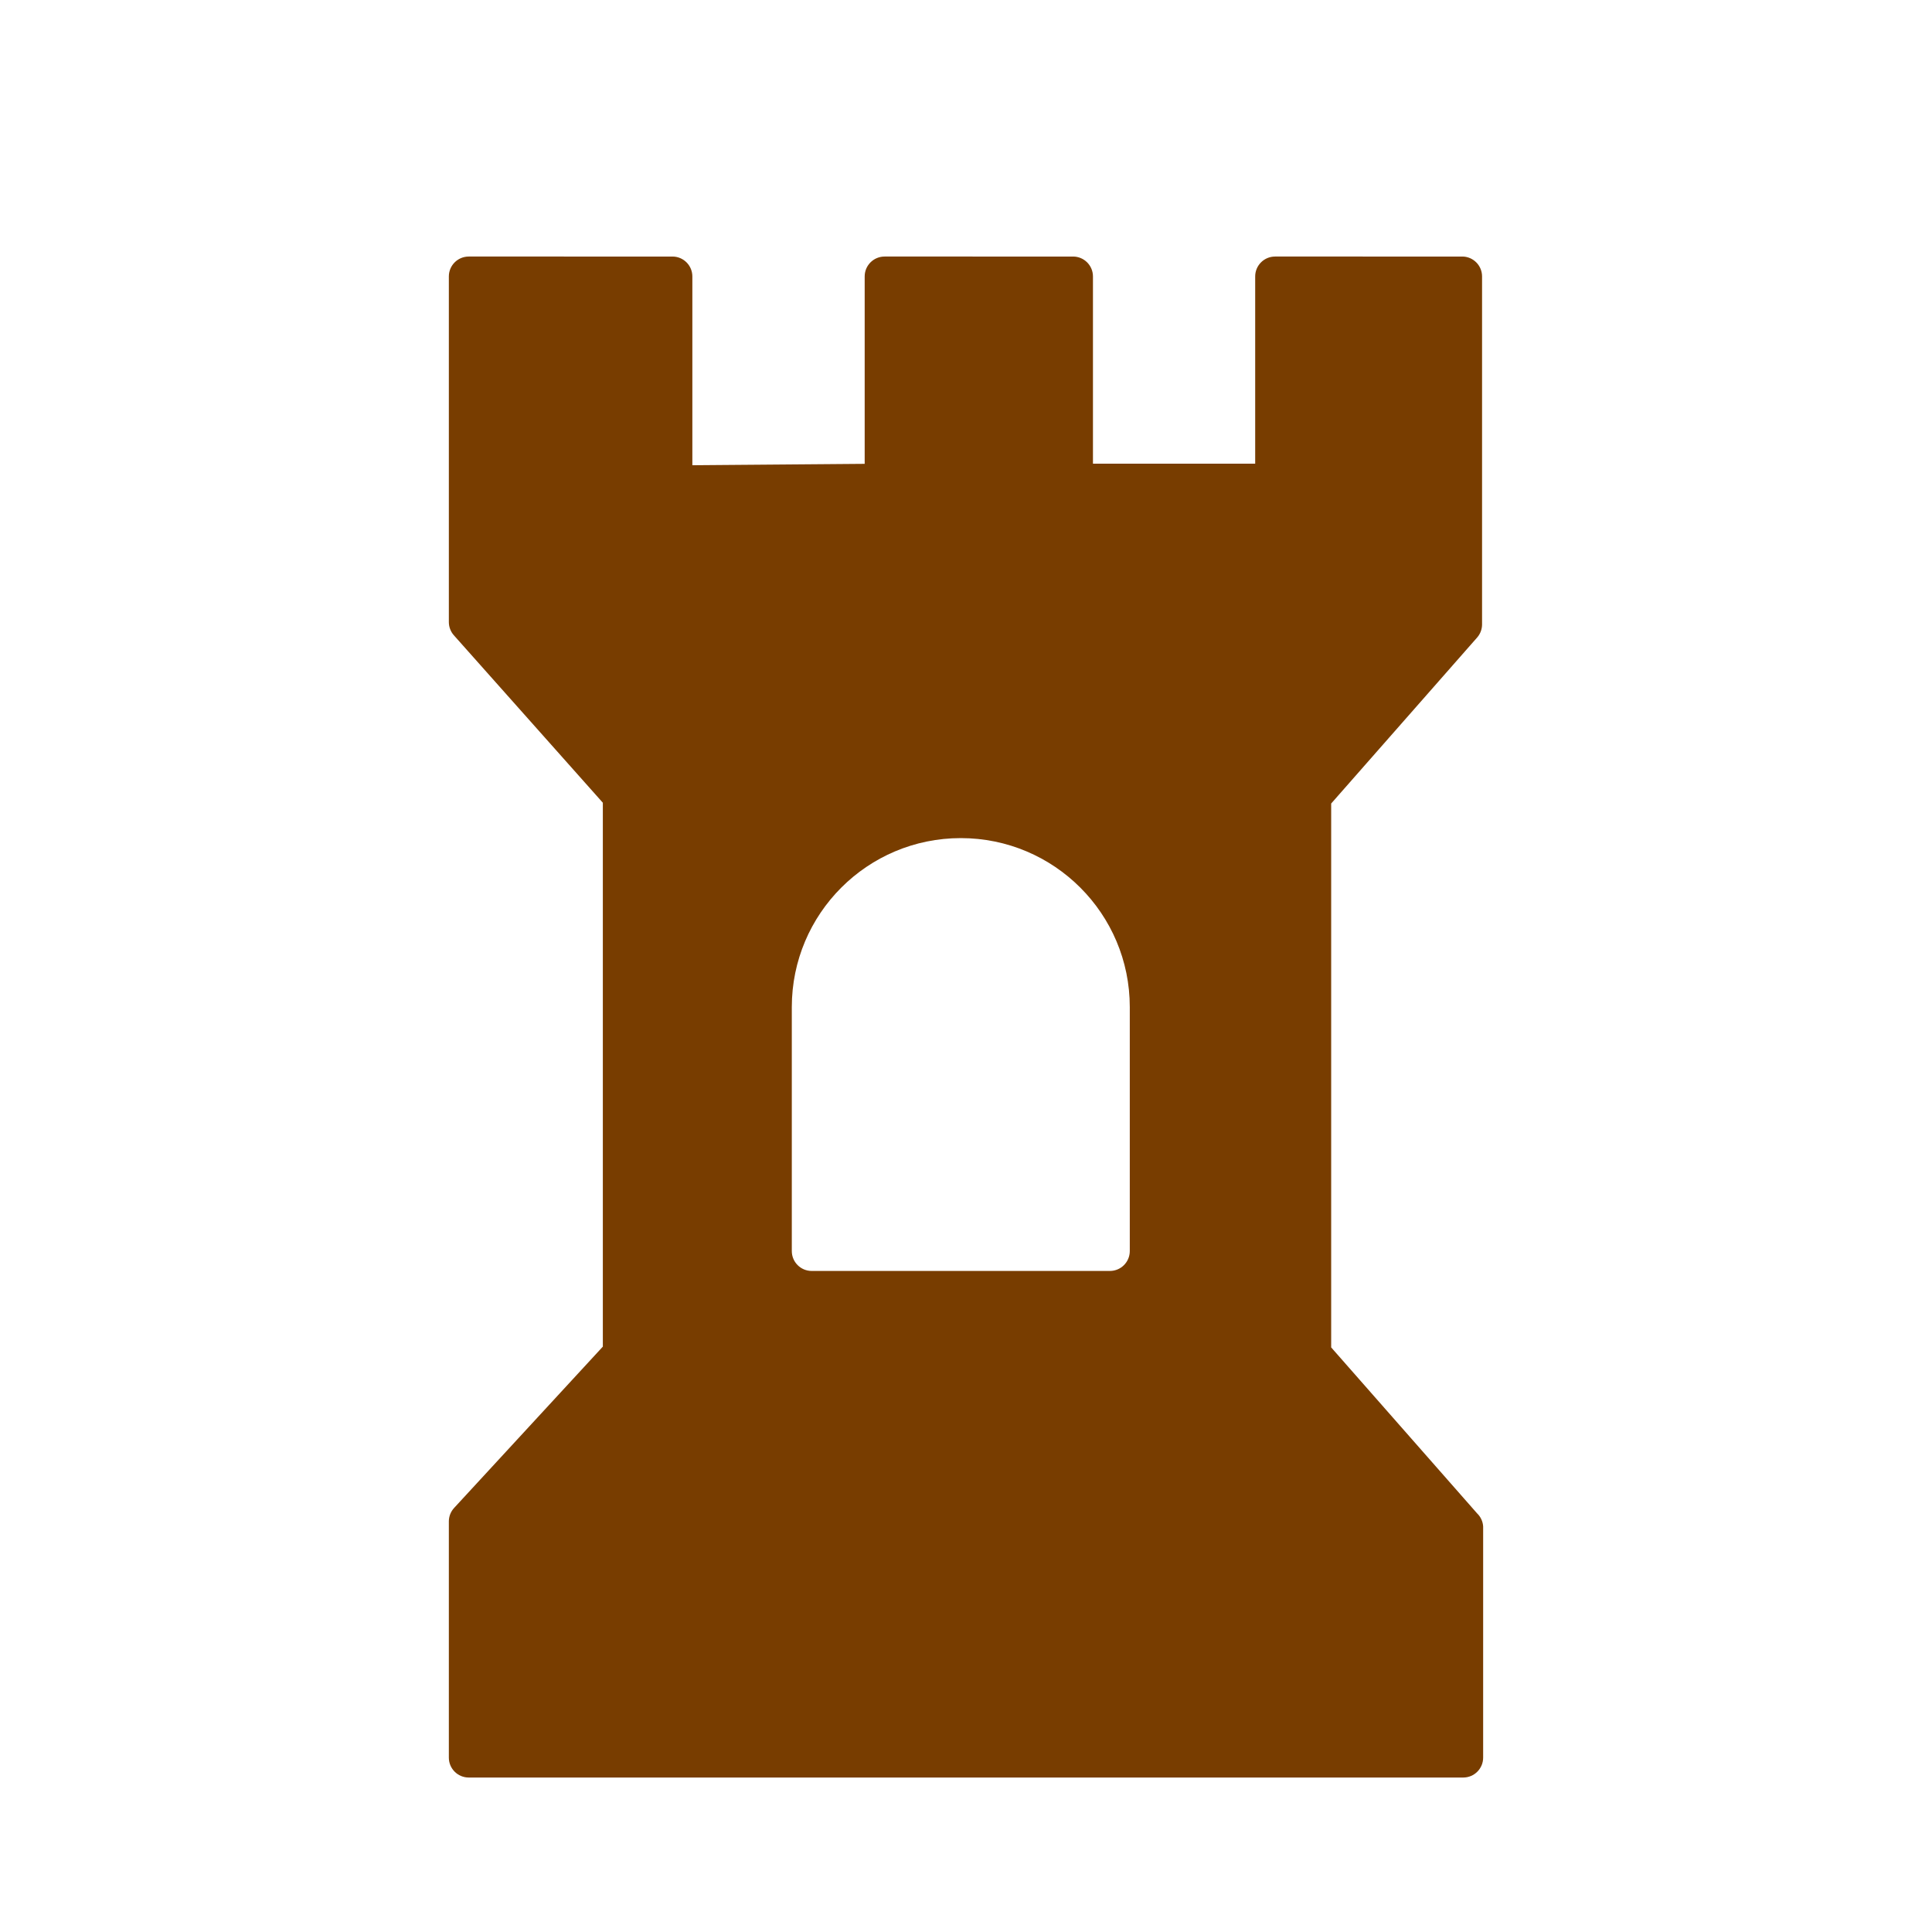 <?xml version="1.0" encoding="UTF-8"?> <svg xmlns="http://www.w3.org/2000/svg" xmlns:xlink="http://www.w3.org/1999/xlink" version="1.1" id="Layer_1" x="0px" y="0px" width="1235.752px" height="1235.752px" viewBox="0 0 1235.752 1235.752" xml:space="preserve"> <path fill="#783D00" d="M944.78,967.982l-93.33-106.151V513.955l93.33-106.153c2.033-2.306,3.165-5.271,3.18-8.348v-222.64 c0.004-6.875-5.453-12.51-12.324-12.723H815.569c-7.027,0-12.723,5.695-12.723,12.723v119.769H699.081V176.814 c0-7.028-5.697-12.723-12.723-12.723H565.795c-7.026,0-12.724,5.695-12.724,12.723v119.868l-110.225,0.895V176.814 c0-6.988-5.638-12.669-12.623-12.723H299.817c-7.025,0-12.722,5.695-12.722,12.723l0,0v221.05c-0.006,3.109,1.125,6.115,3.183,8.448 l95.316,107.144v347.878l-95.12,103.17c-2.175,2.353-3.381,5.442-3.379,8.646v151.077c0,7.026,5.696,12.722,12.722,12.722h636.117 c7.025,0,12.723-5.695,12.723-12.722V976.332C948.462,973.16,947.078,970.178,944.78,967.982z M722.637,800.206 c0,7.027-5.695,12.723-12.722,12.723H519.179c-7.025,0-12.722-5.695-12.722-12.723V644.16c0-59.696,48.394-108.089,108.091-108.089 c59.696,0,108.089,48.393,108.089,108.089V800.206z"></path> <rect fill-rule="evenodd" clip-rule="evenodd" fill="none" width="1235.752" height="1235.752"></rect> </svg> 